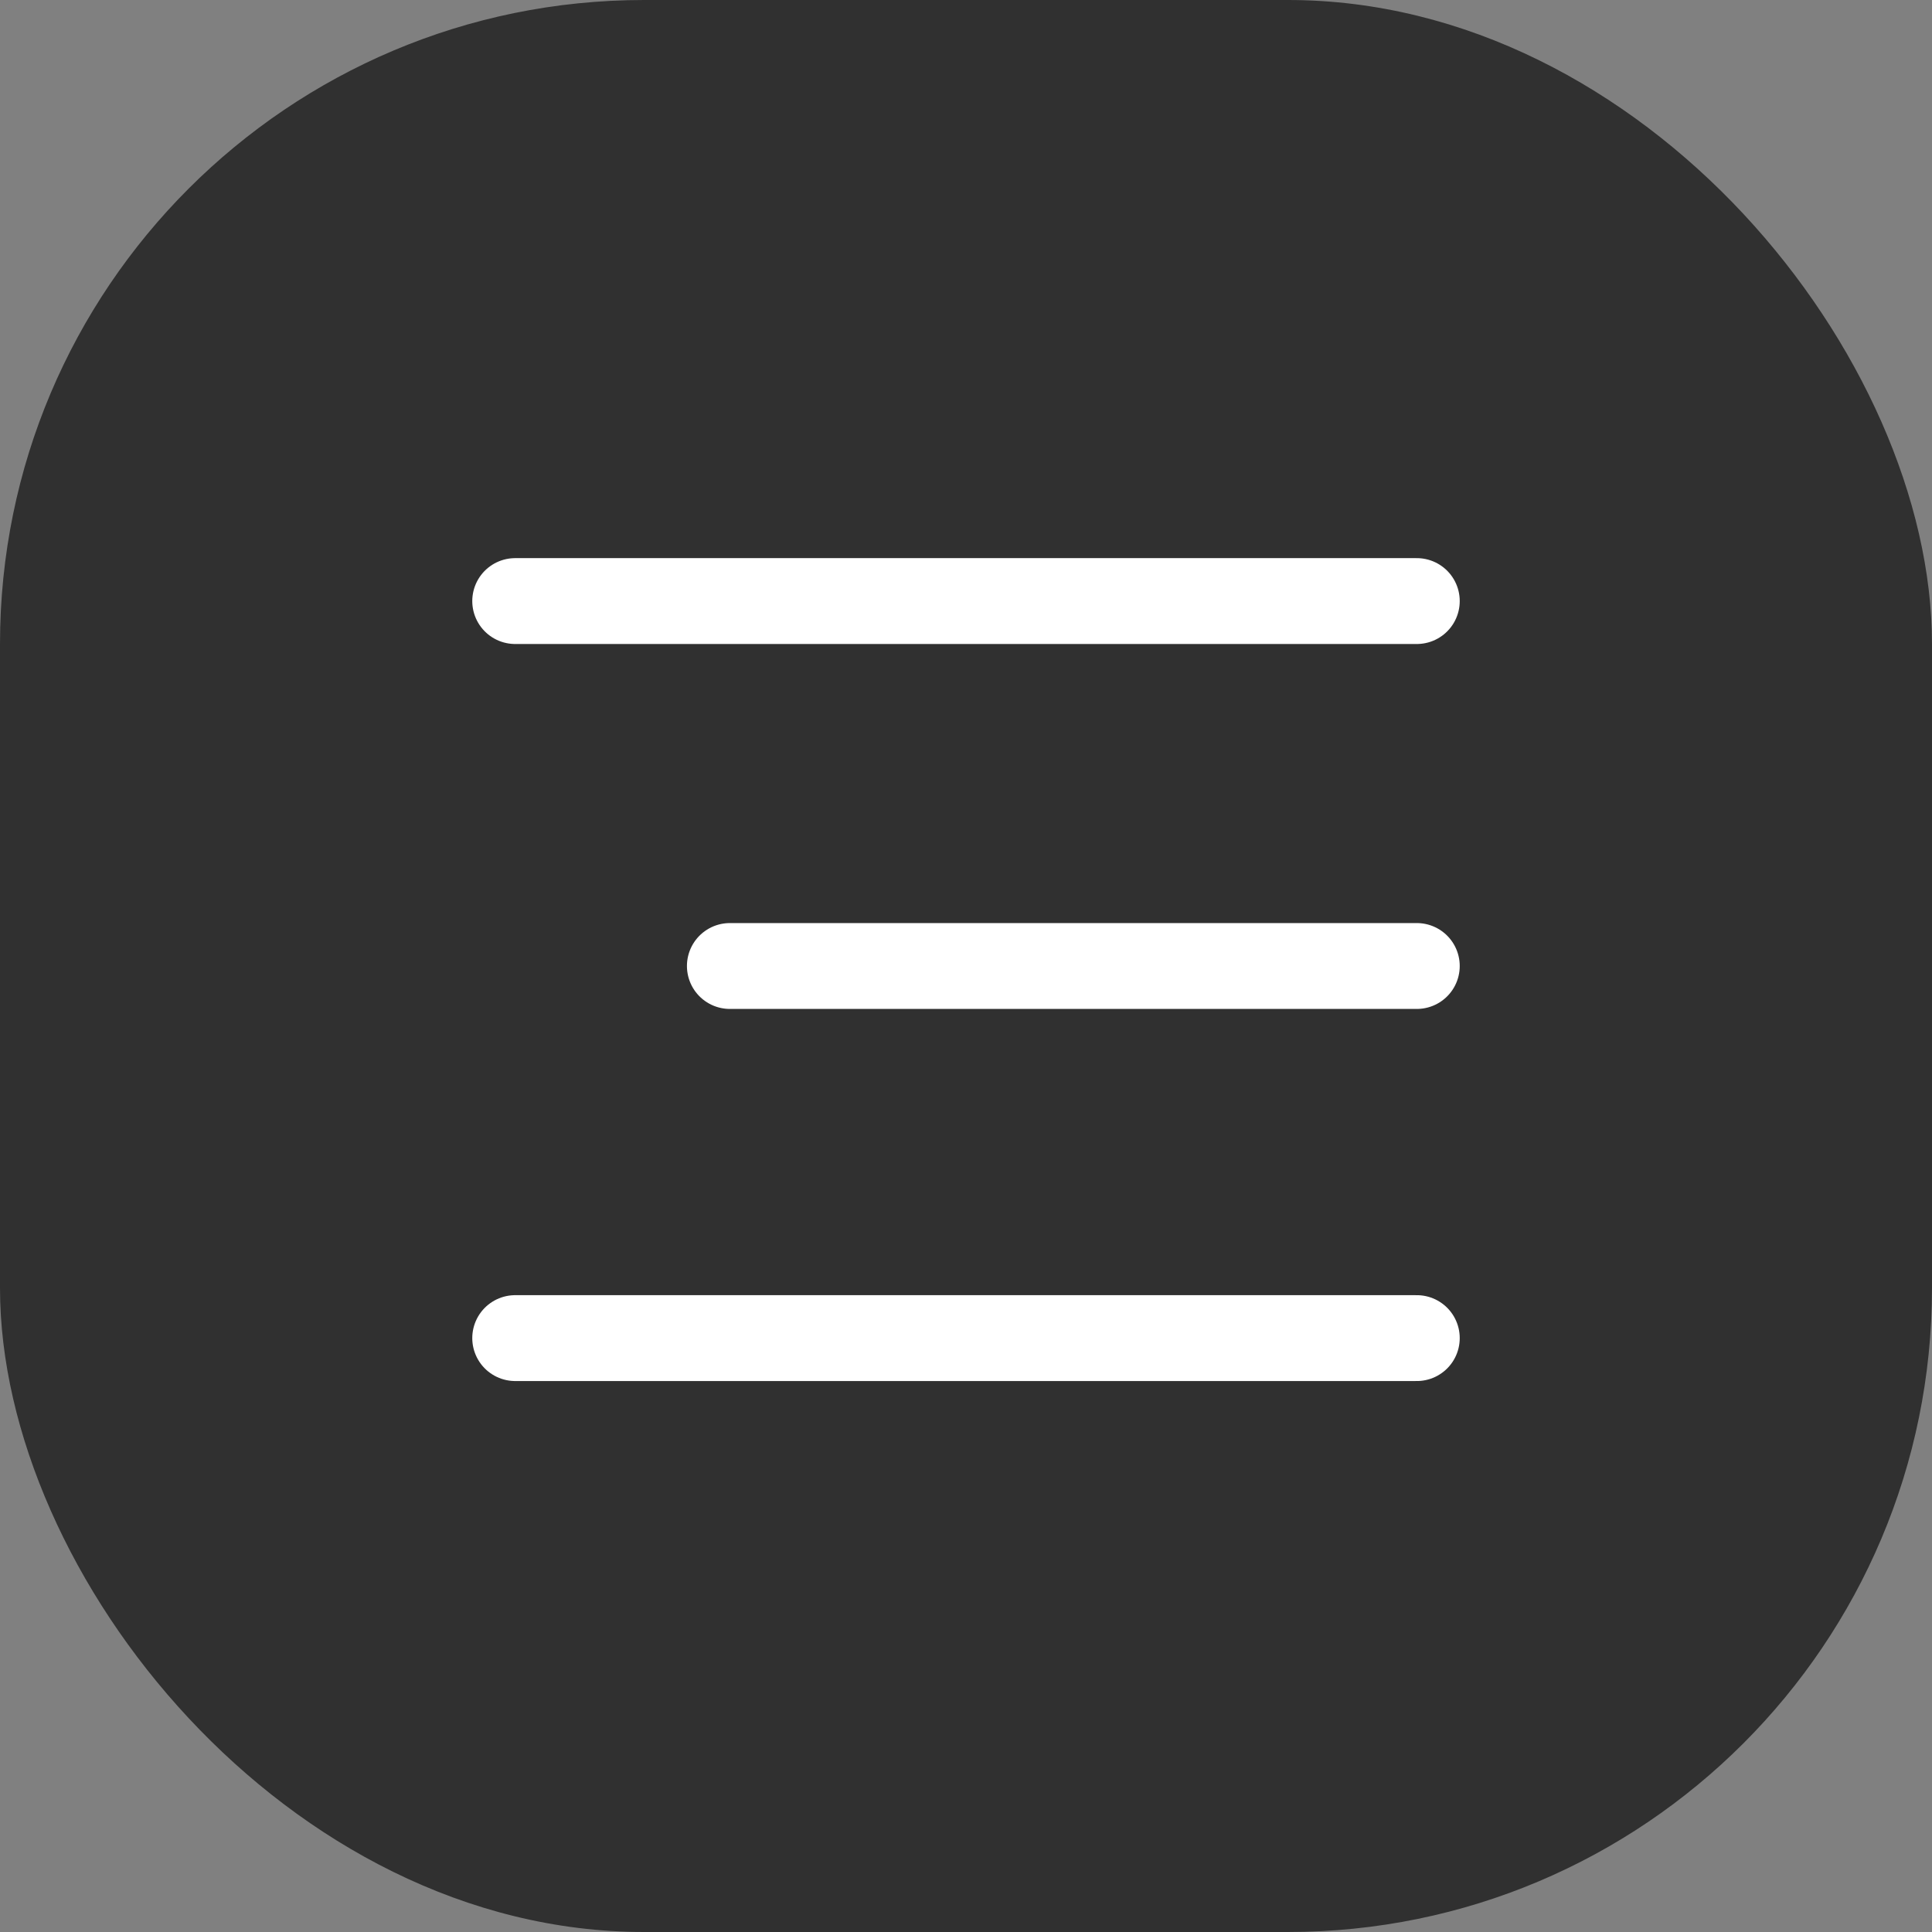 <?xml version="1.0" encoding="UTF-8"?> <svg xmlns="http://www.w3.org/2000/svg" width="45" height="45" viewBox="0 0 45 45" fill="none"><rect x="0" y="0" width="45" height="45" fill="#808080" stroke="none"/><rect width="45" height="45" rx="15" fill="#303030"></rect><path d="M12 14H33" stroke="white" stroke-width="2" stroke-linecap="round"></path><path d="M17 22.5H33" stroke="white" stroke-width="2" stroke-linecap="round"></path><path d="M12 31.167H33" stroke="white" stroke-width="2" stroke-linecap="round"></path></svg> 